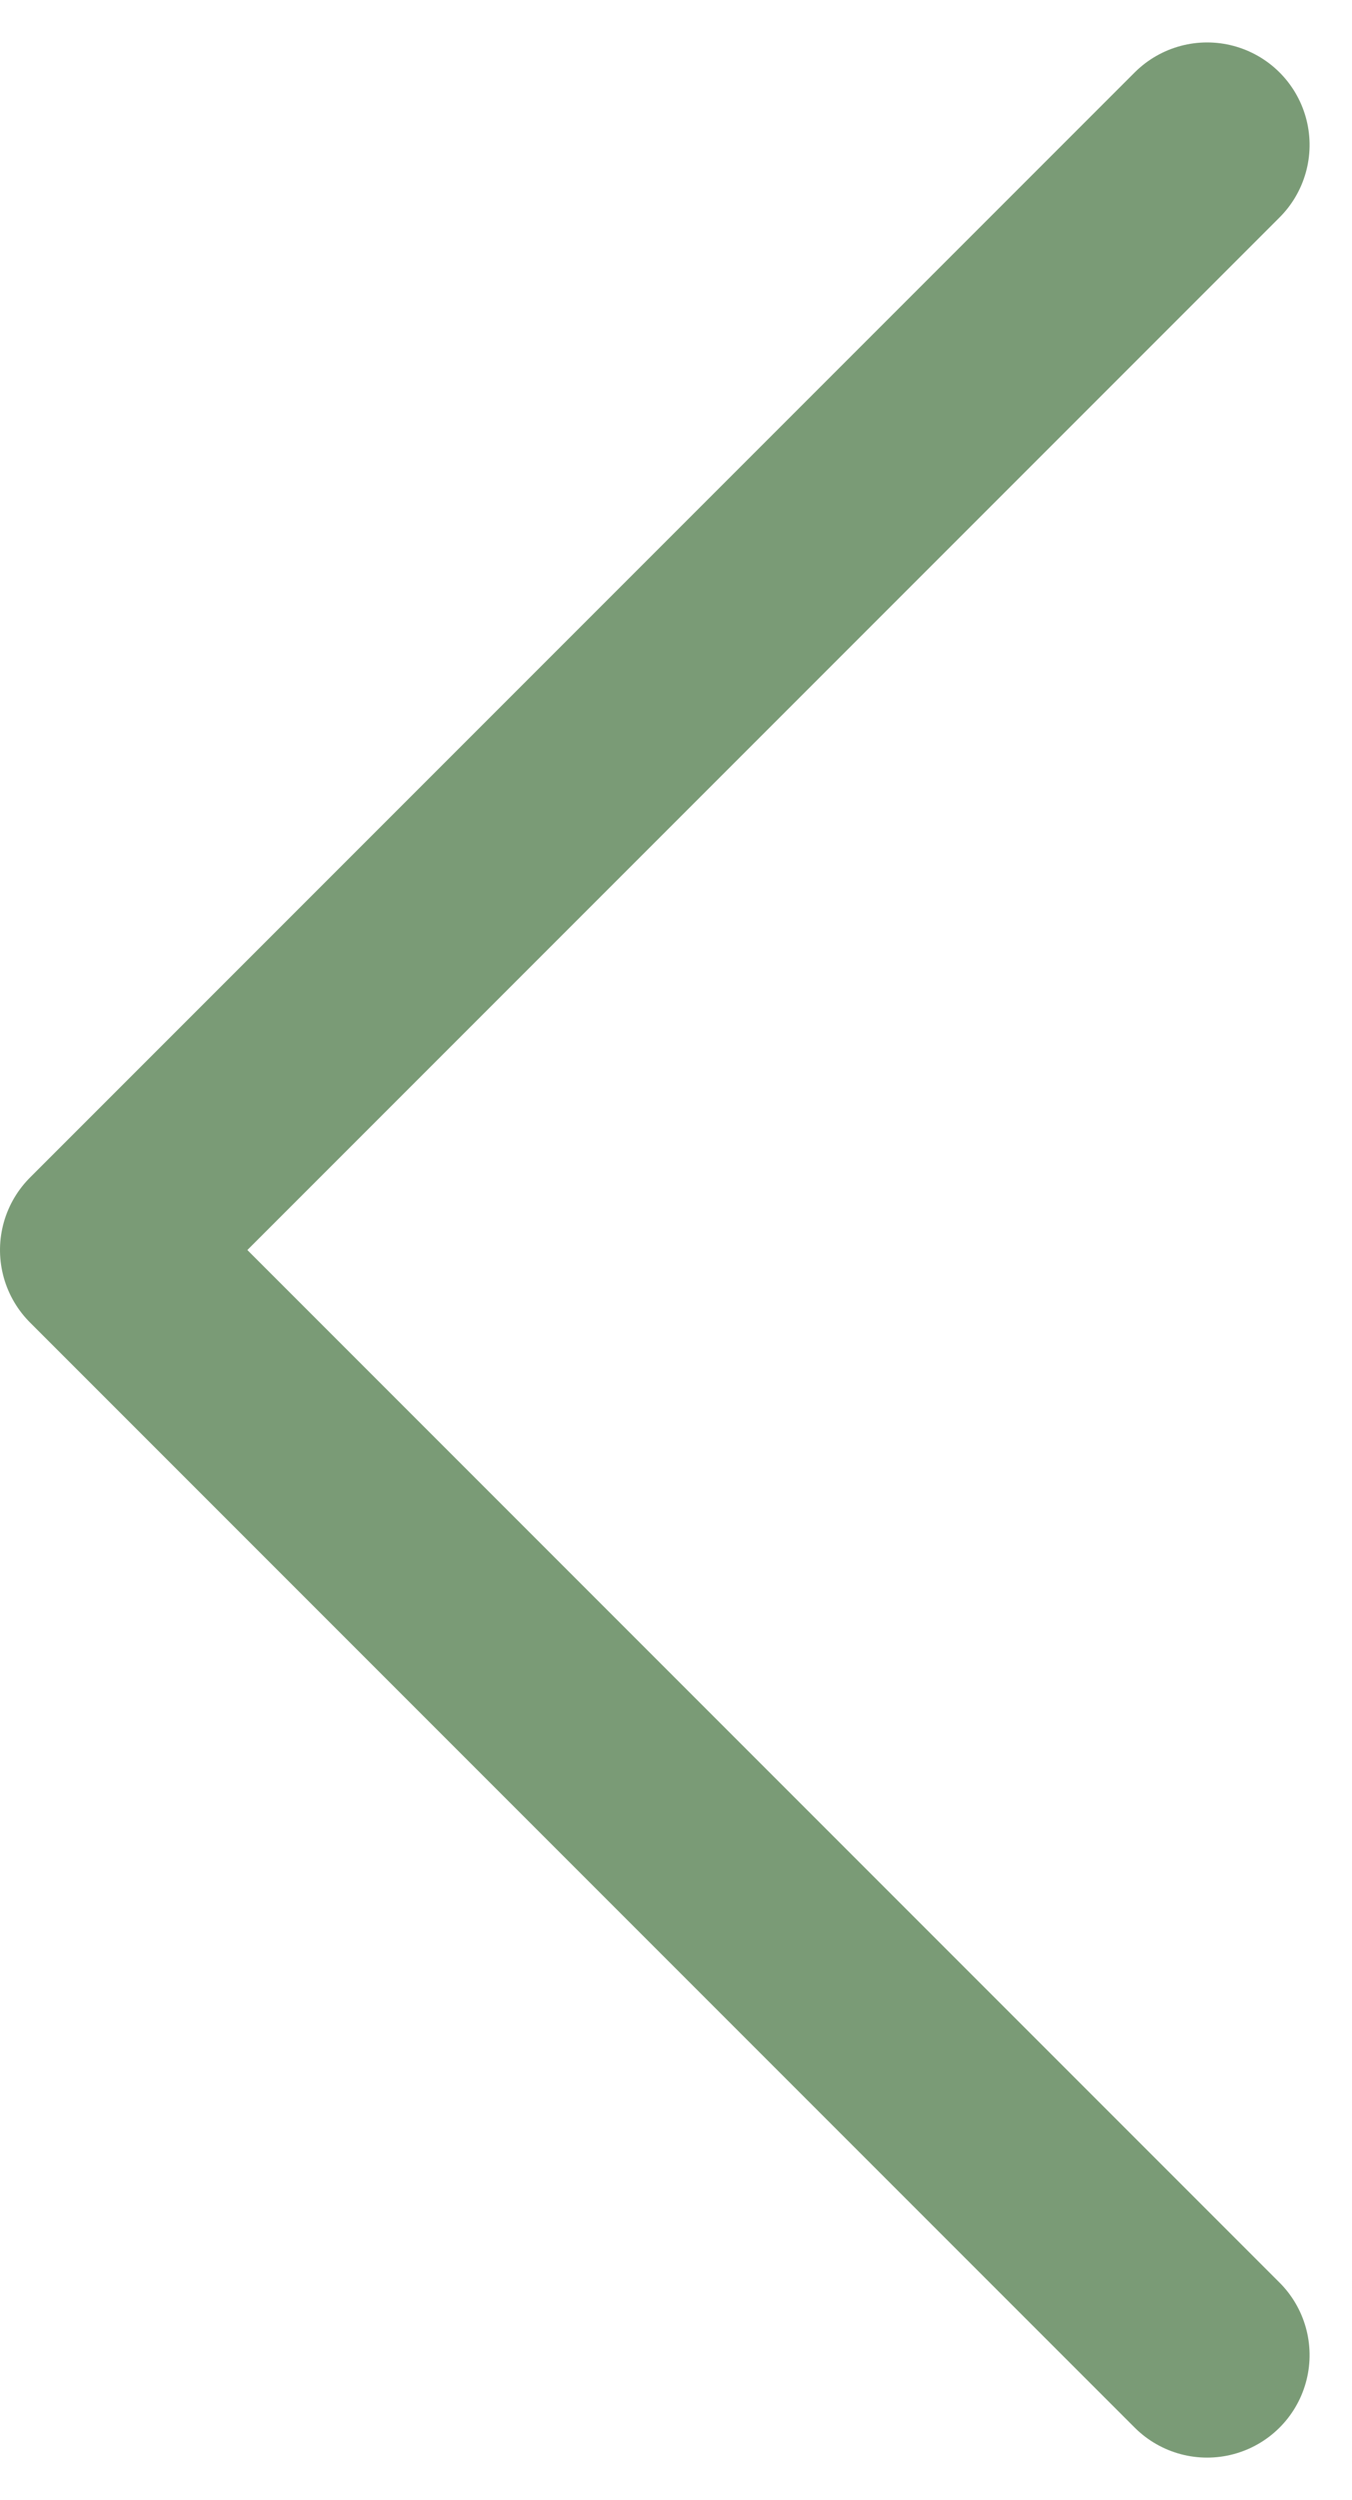 <?xml version="1.0" encoding="UTF-8"?> <svg xmlns="http://www.w3.org/2000/svg" width="19.793" height="36.587" viewBox="0 0 19.793 36.587"><path id="Path_541" data-name="Path 541" d="M32.344,0,16.172,16.172,0,0" transform="translate(17.672 2.121) rotate(90)" fill="none" stroke="#7a9b76" stroke-linecap="round" stroke-linejoin="round" stroke-miterlimit="10" stroke-width="3"></path></svg> 
